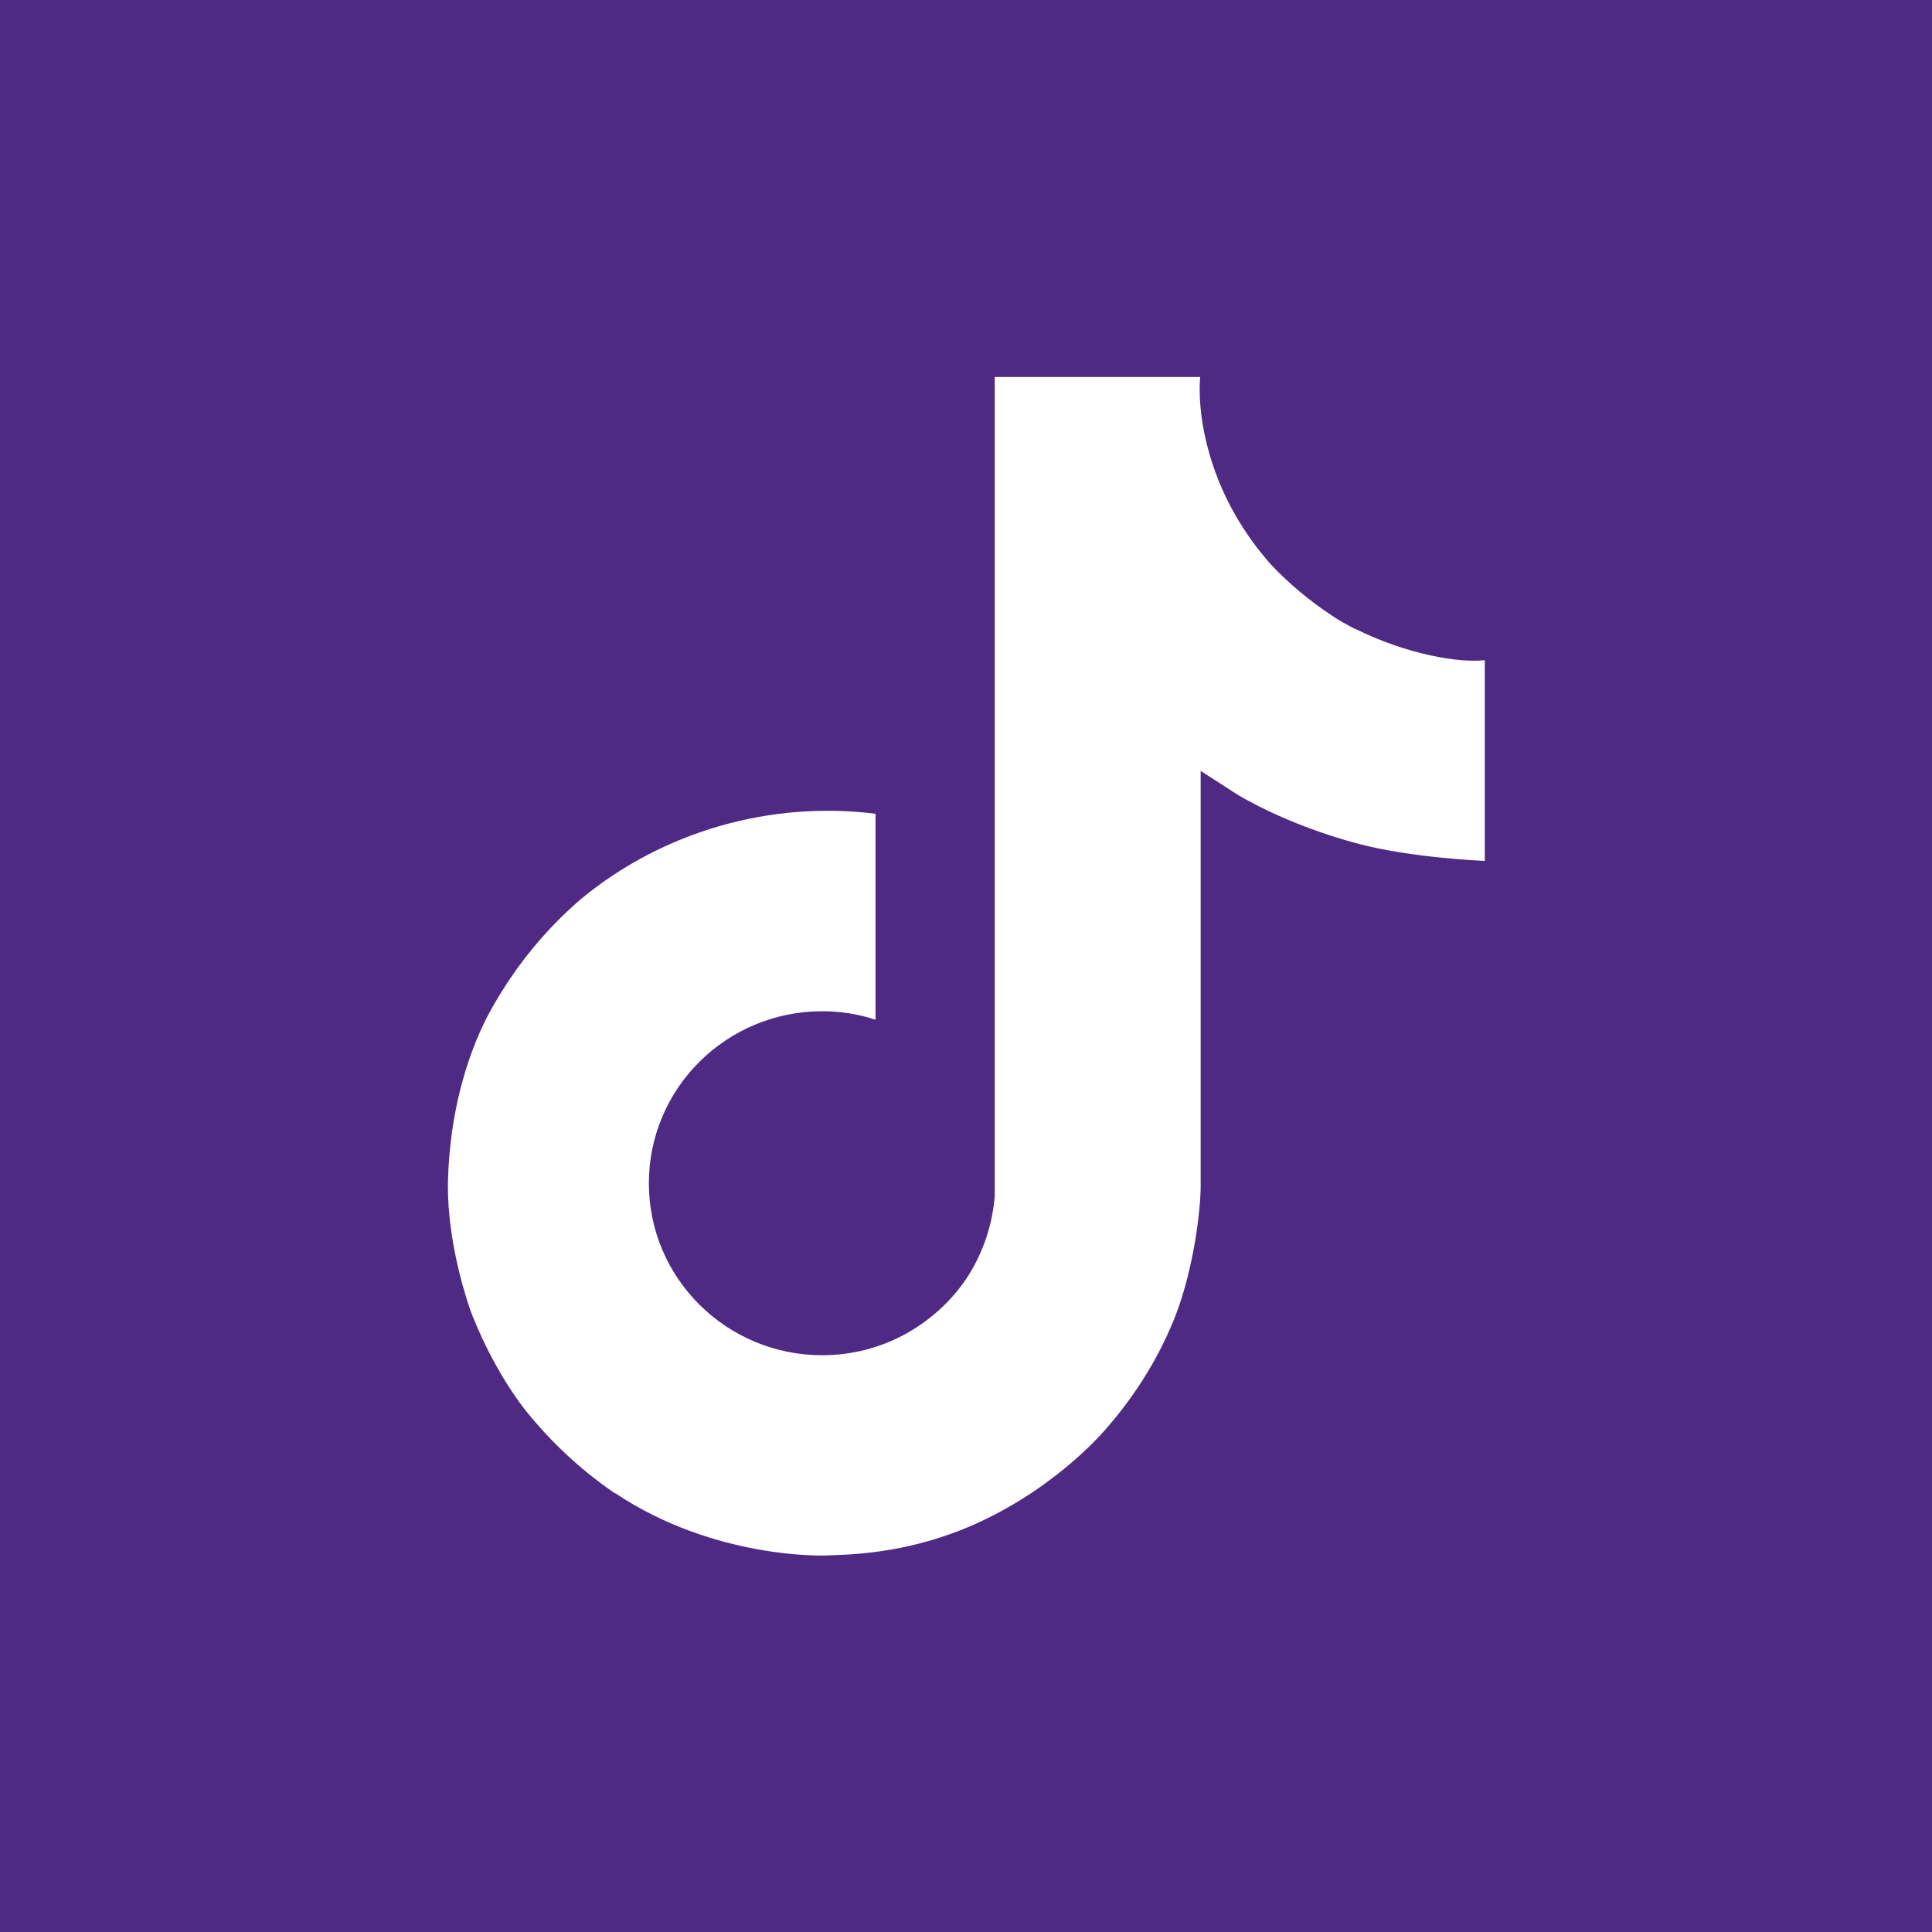 <?xml version="1.0" encoding="UTF-8"?><svg id="Layer_1" xmlns="http://www.w3.org/2000/svg" viewBox="0 0 41 41"><defs><style>.cls-1{fill:#fff;}.cls-2{fill:#4e2a84;}</style></defs><rect class="cls-2" width="41" height="41"/><path class="cls-1" d="m28.76,13.35c-.17-.09-.34-.18-.5-.29-.47-.31-.9-.67-1.28-1.07-.96-1.08-1.31-2.17-1.45-2.94h0c-.11-.64-.06-1.05-.06-1.05h-4.36v16.6c0,.22,0,.44,0,.66,0,.03,0,.05,0,.08,0,.01,0,.02,0,.04h0c-.05.61-.24,1.18-.56,1.69-.32.5-.77.92-1.3,1.22-.55.31-1.17.47-1.8.47-2.03,0-3.68-1.63-3.68-3.65s1.65-3.65,3.68-3.65c.38,0,.77.06,1.13.18v-4.37c-1.1-.14-2.23-.05-3.31.26-1.07.31-2.07.83-2.93,1.54-.75.64-1.38,1.41-1.87,2.27-.18.31-.88,1.57-.96,3.61-.05,1.16.3,2.36.47,2.85h0c.11.3.52,1.3,1.18,2.14.54.67,1.17,1.26,1.89,1.75h0s.01,0,.01,0c2.11,1.41,4.45,1.32,4.45,1.32.41-.02,1.76,0,3.3-.72,1.71-.8,2.68-1.99,2.68-1.99.62-.71,1.12-1.52,1.46-2.39.39-1.02.53-2.25.53-2.74v-8.81c.05.03.76.49.76.49,0,0,1.01.64,2.6,1.06,1.14.3,2.67.36,2.67.36v-4.26c-.54.06-1.62-.11-2.74-.66Z"/></svg>